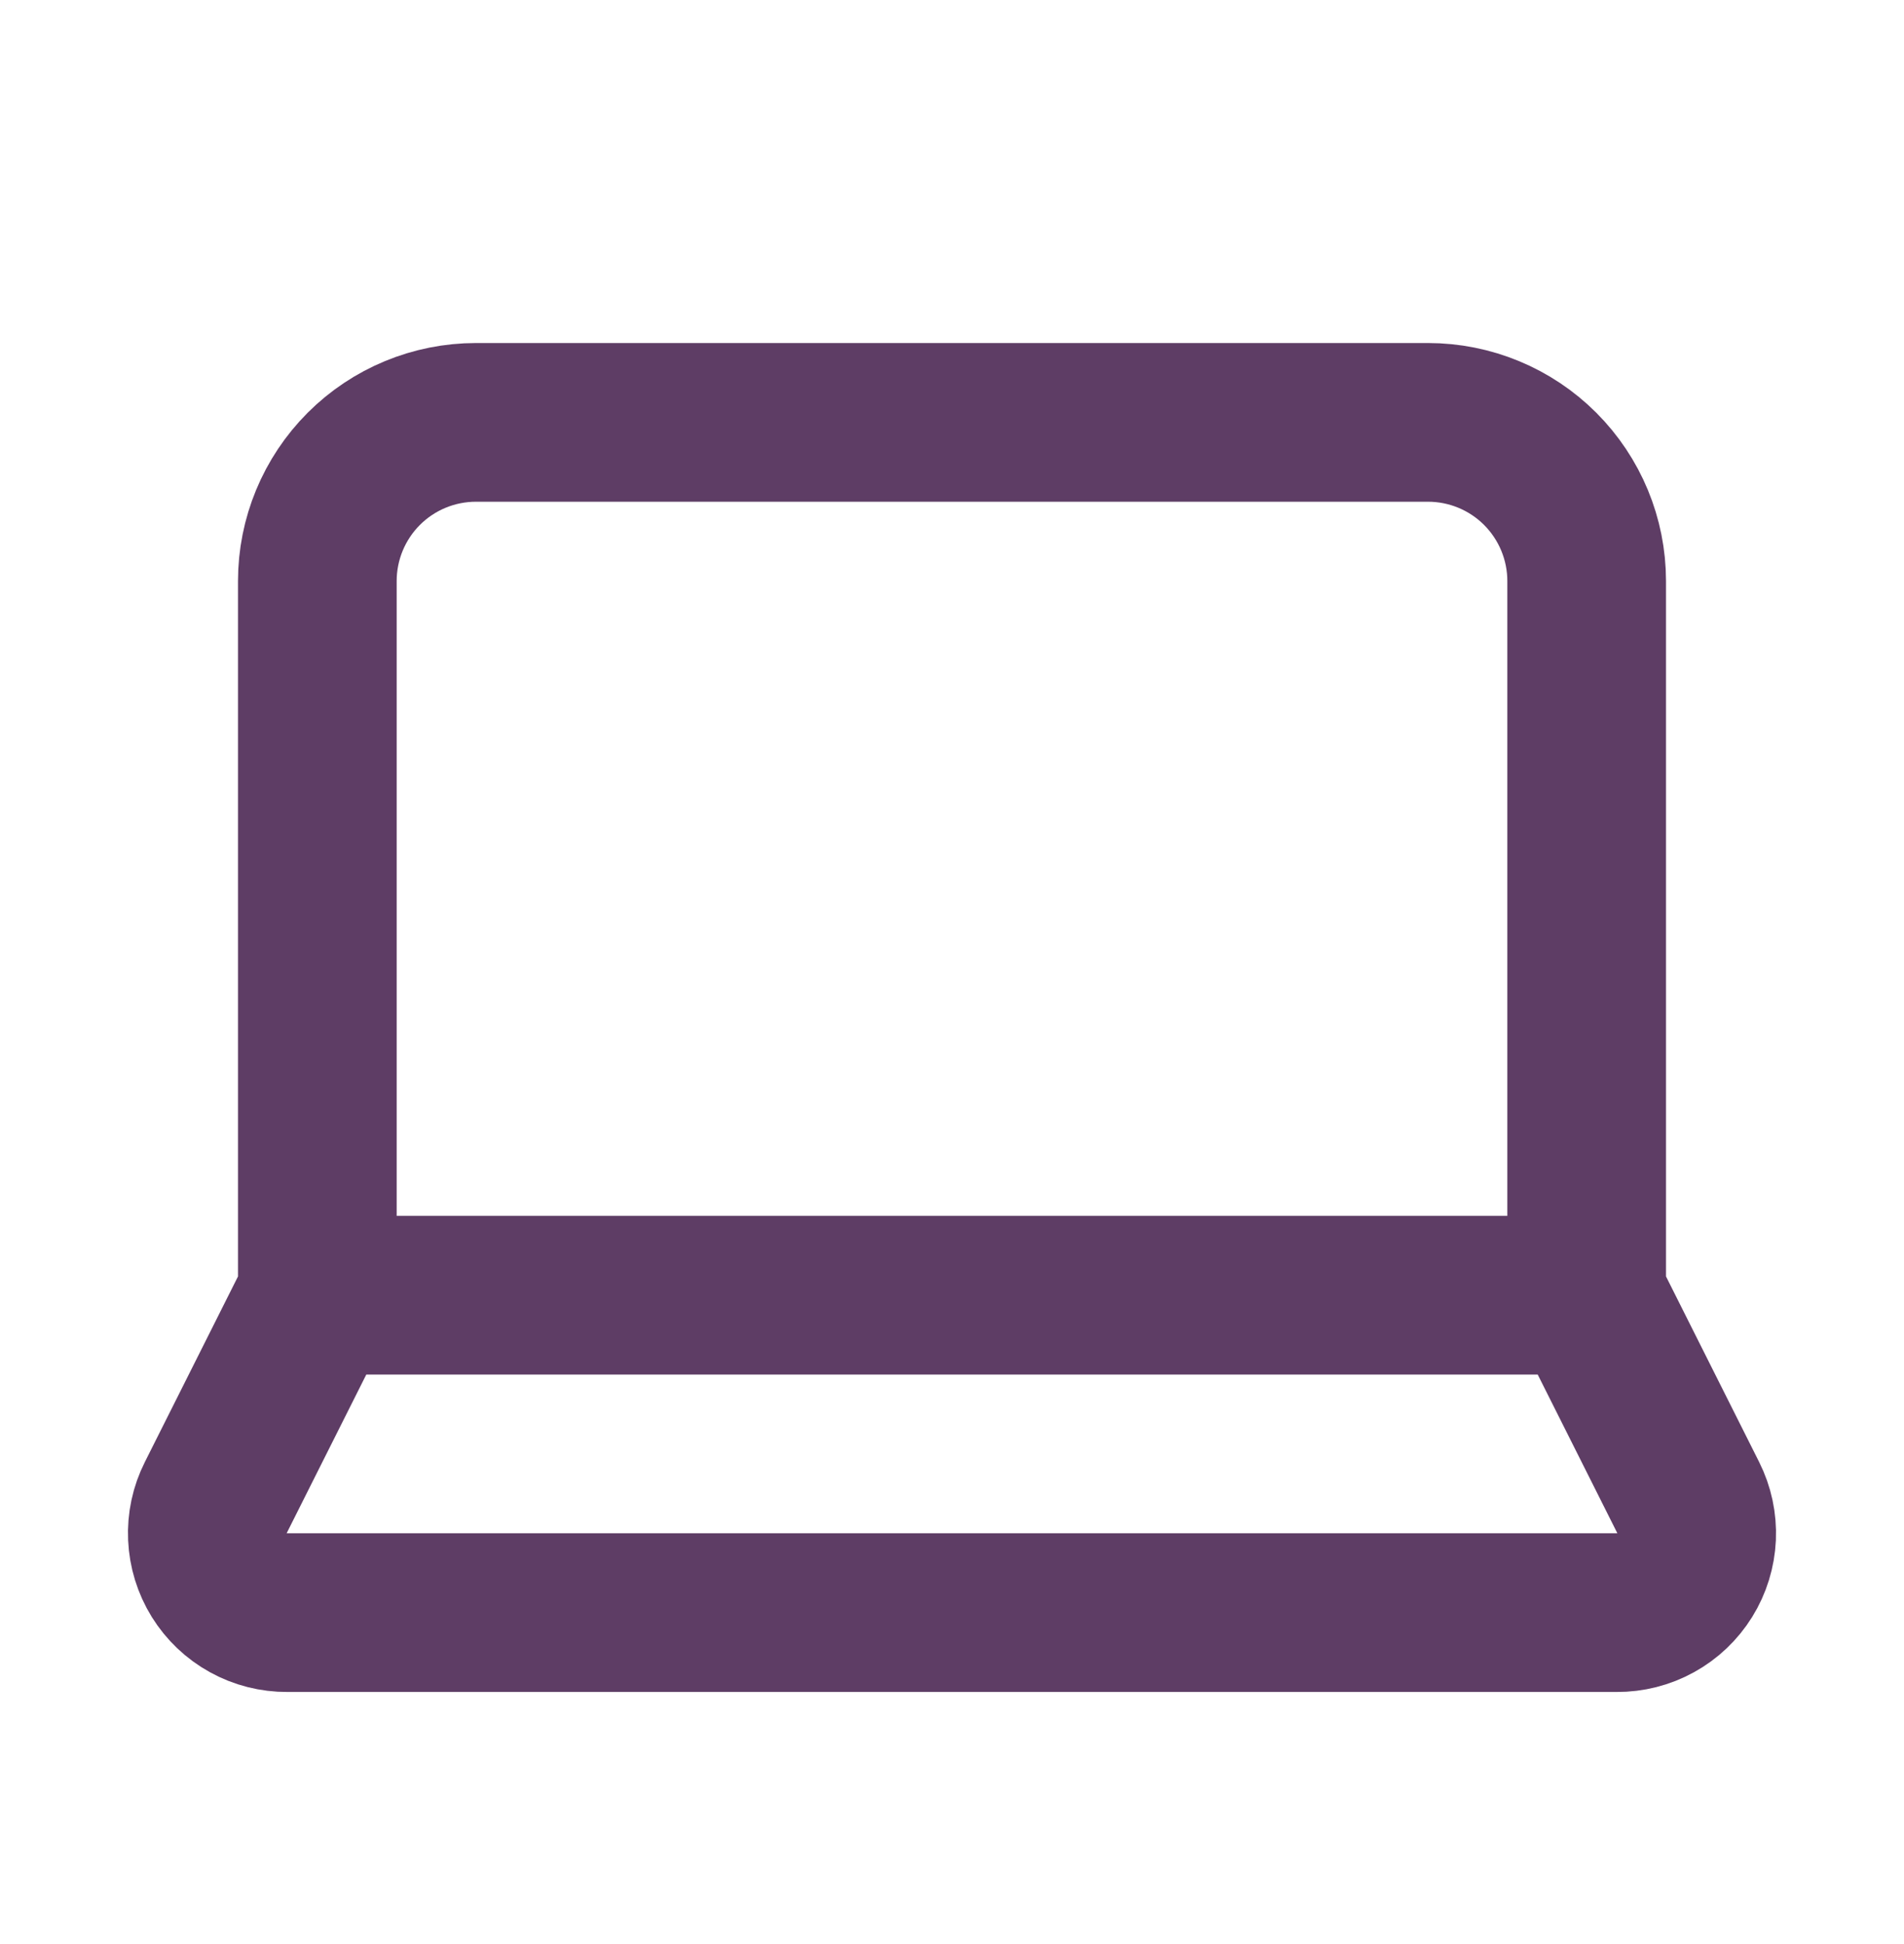 <svg width="48" height="49" viewBox="0 0 48 49" fill="none" xmlns="http://www.w3.org/2000/svg">
<path d="M40 32.646V14.646C40 13.585 39.578 12.568 38.828 11.817C38.078 11.067 37.06 10.646 36 10.646H12C10.939 10.646 9.921 11.067 9.171 11.817C8.421 12.568 8 13.585 8 14.646V32.646M40 32.646H8M40 32.646L42.56 37.746C42.714 38.052 42.787 38.392 42.772 38.735C42.756 39.077 42.654 39.41 42.473 39.701C42.292 39.992 42.04 40.232 41.74 40.397C41.44 40.563 41.102 40.648 40.76 40.646H7.24C6.897 40.648 6.559 40.563 6.259 40.397C5.959 40.232 5.707 39.992 5.526 39.701C5.346 39.41 5.243 39.077 5.228 38.735C5.212 38.392 5.285 38.052 5.44 37.746L8 32.646" stroke="#5E3D65" stroke-width="4" stroke-linecap="round" stroke-linejoin="round"/>
</svg>
